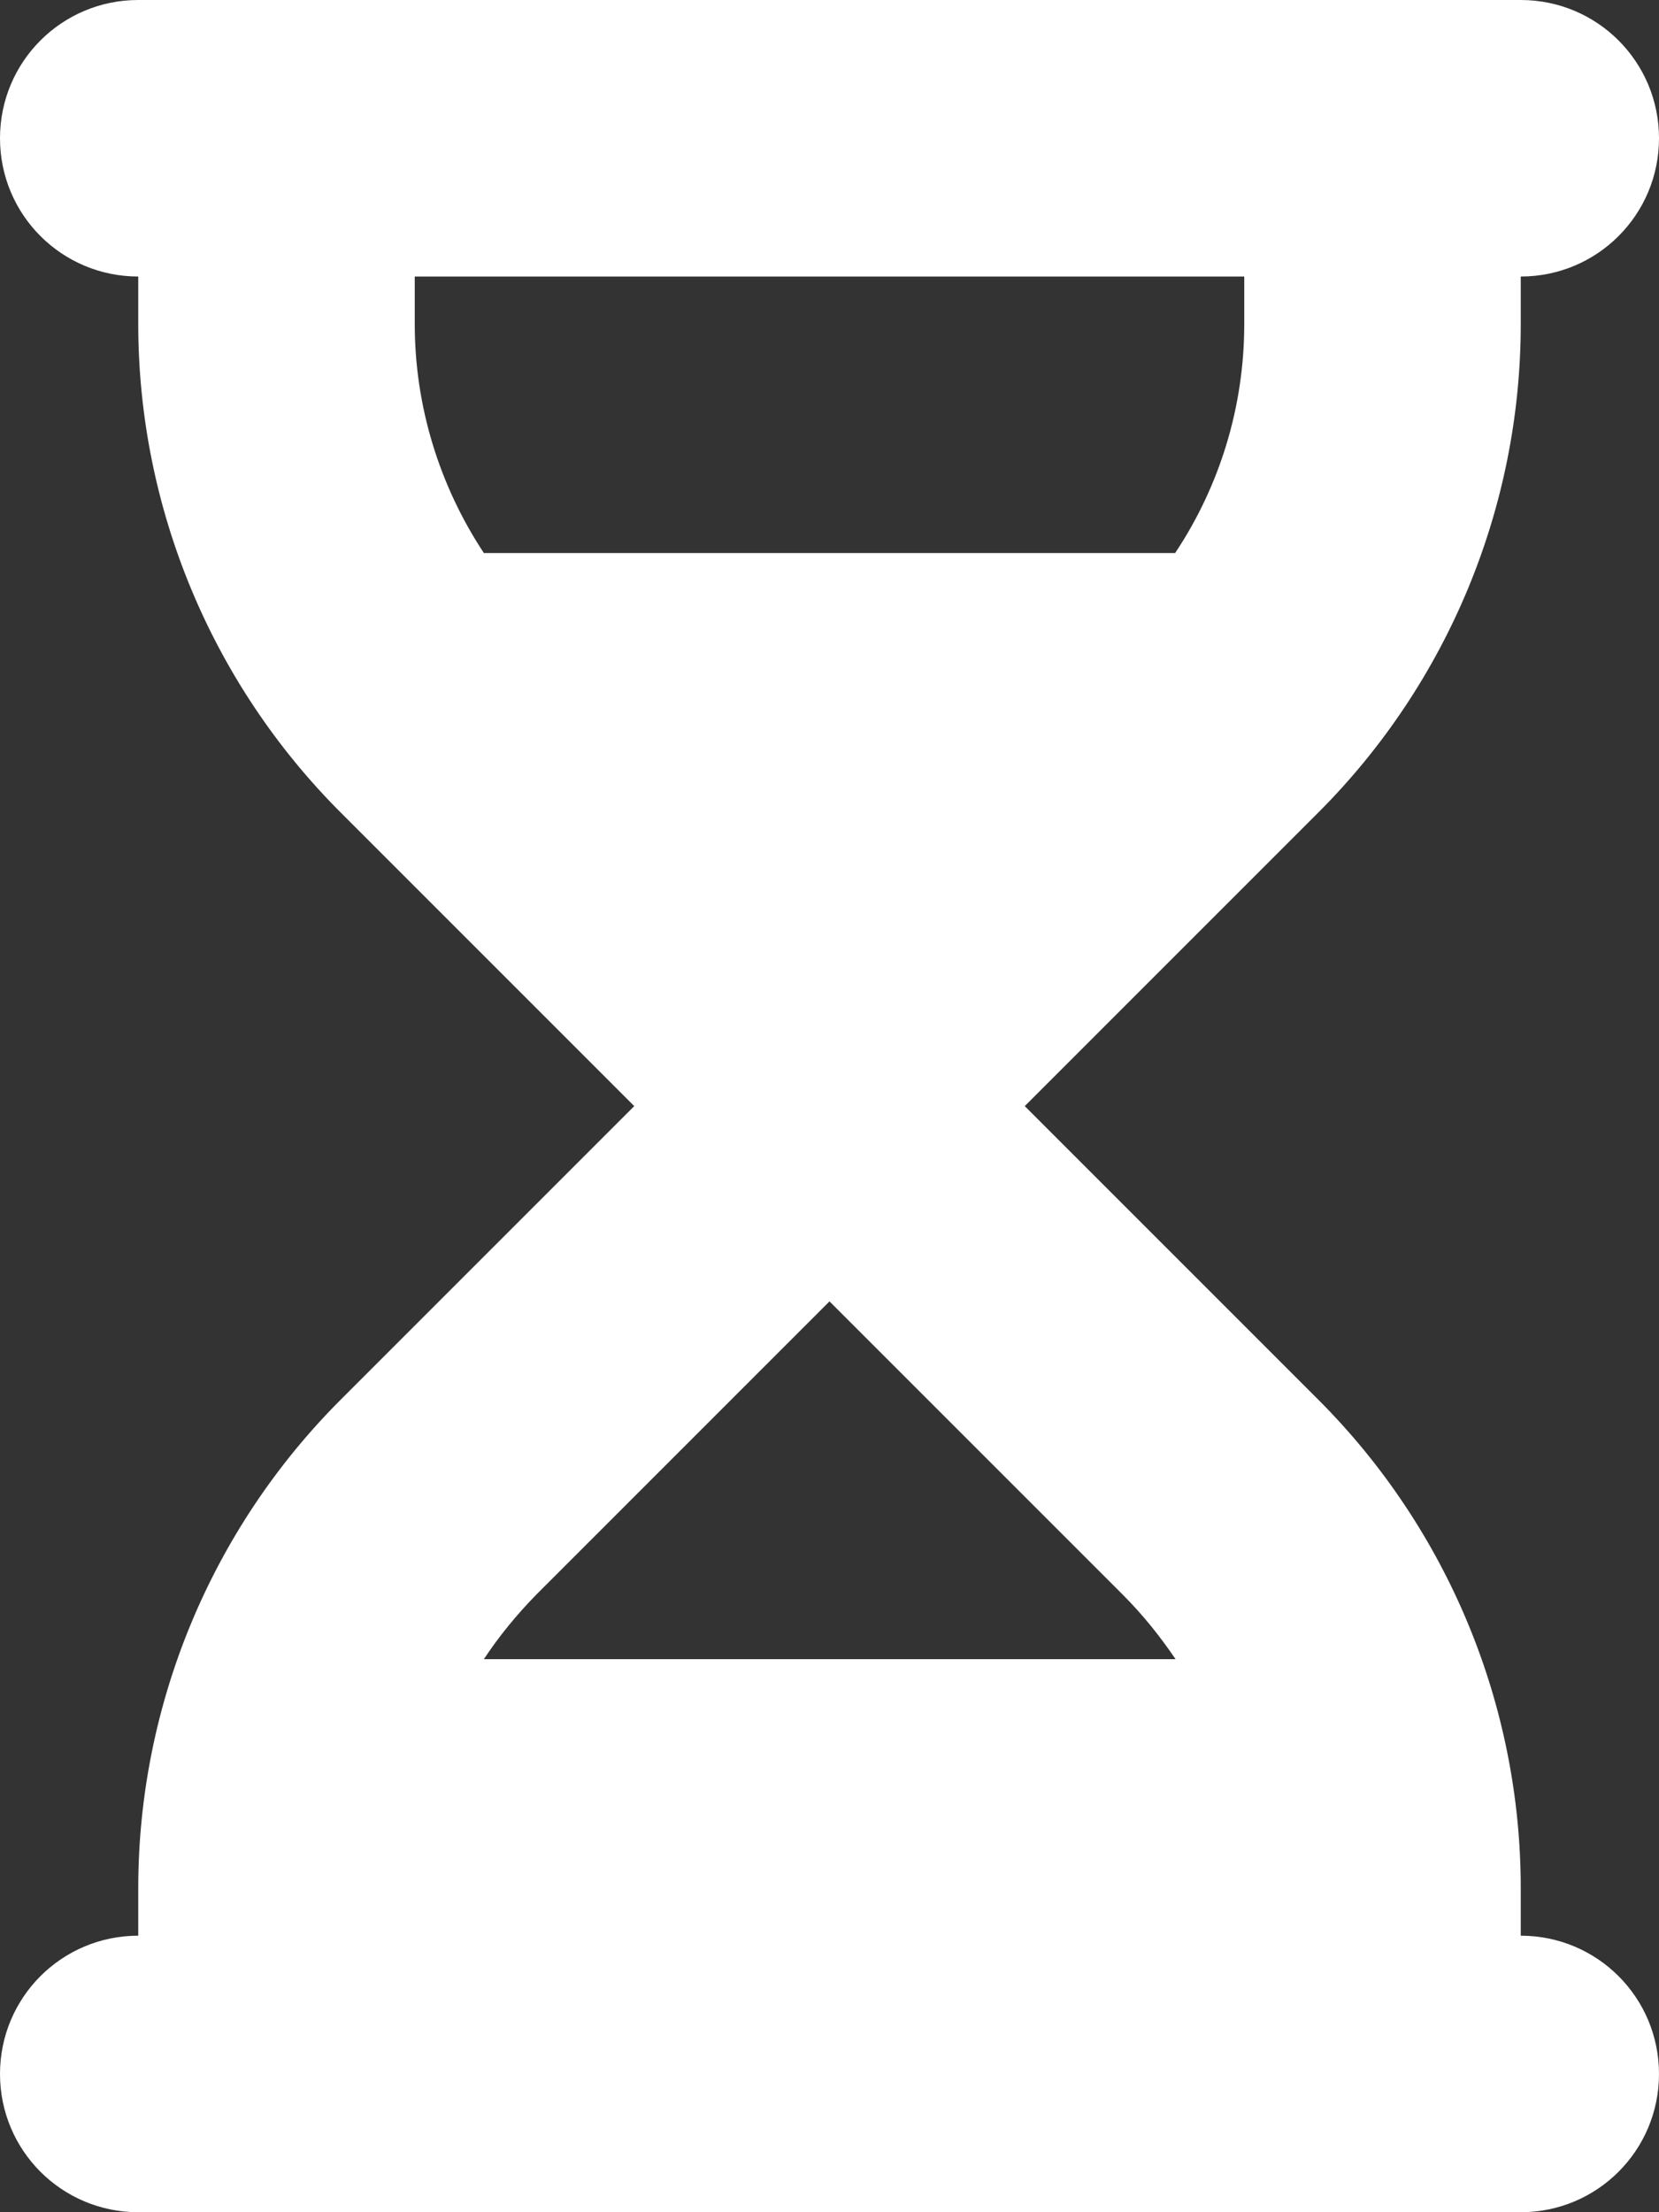 <?xml version="1.0" encoding="utf-8"?>
<svg xmlns="http://www.w3.org/2000/svg" fill="none" height="100%" overflow="visible" preserveAspectRatio="none" style="display: block;" viewBox="0 0 30 40" width="100%">
<rect x="0" y="0" width="30" height="40" fill="#333333" stroke="none"/>
<path d="M2.5 0C1.117 0 0 1.117 0 2.5C0 3.883 1.117 5 2.5 5V5.859C2.5 9.172 3.82 12.352 6.164 14.695L11.469 20L6.164 25.305C3.82 27.648 2.5 30.828 2.5 34.141V35C1.117 35 0 36.117 0 37.5C0 38.883 1.117 40 2.5 40H27.5C28.883 40 30 38.883 30 37.5C30 36.117 28.883 35 27.5 35V34.141C27.5 30.828 26.18 27.648 23.836 25.305L18.531 20L23.836 14.695C26.18 12.352 27.5 9.172 27.5 5.859V5C28.883 5 30 3.883 30 2.5C30 1.117 28.883 0 27.5 0H2.5ZM7.5 5.859V5H22.5V5.859C22.5 7.344 22.062 8.781 21.25 10H8.75C7.945 8.781 7.5 7.344 7.5 5.859ZM8.75 30C9.023 29.586 9.344 29.195 9.695 28.836L15 23.531L20.305 28.836C20.664 29.195 20.977 29.586 21.258 30H8.75Z" fill="white" id="Primary"/>
</svg>